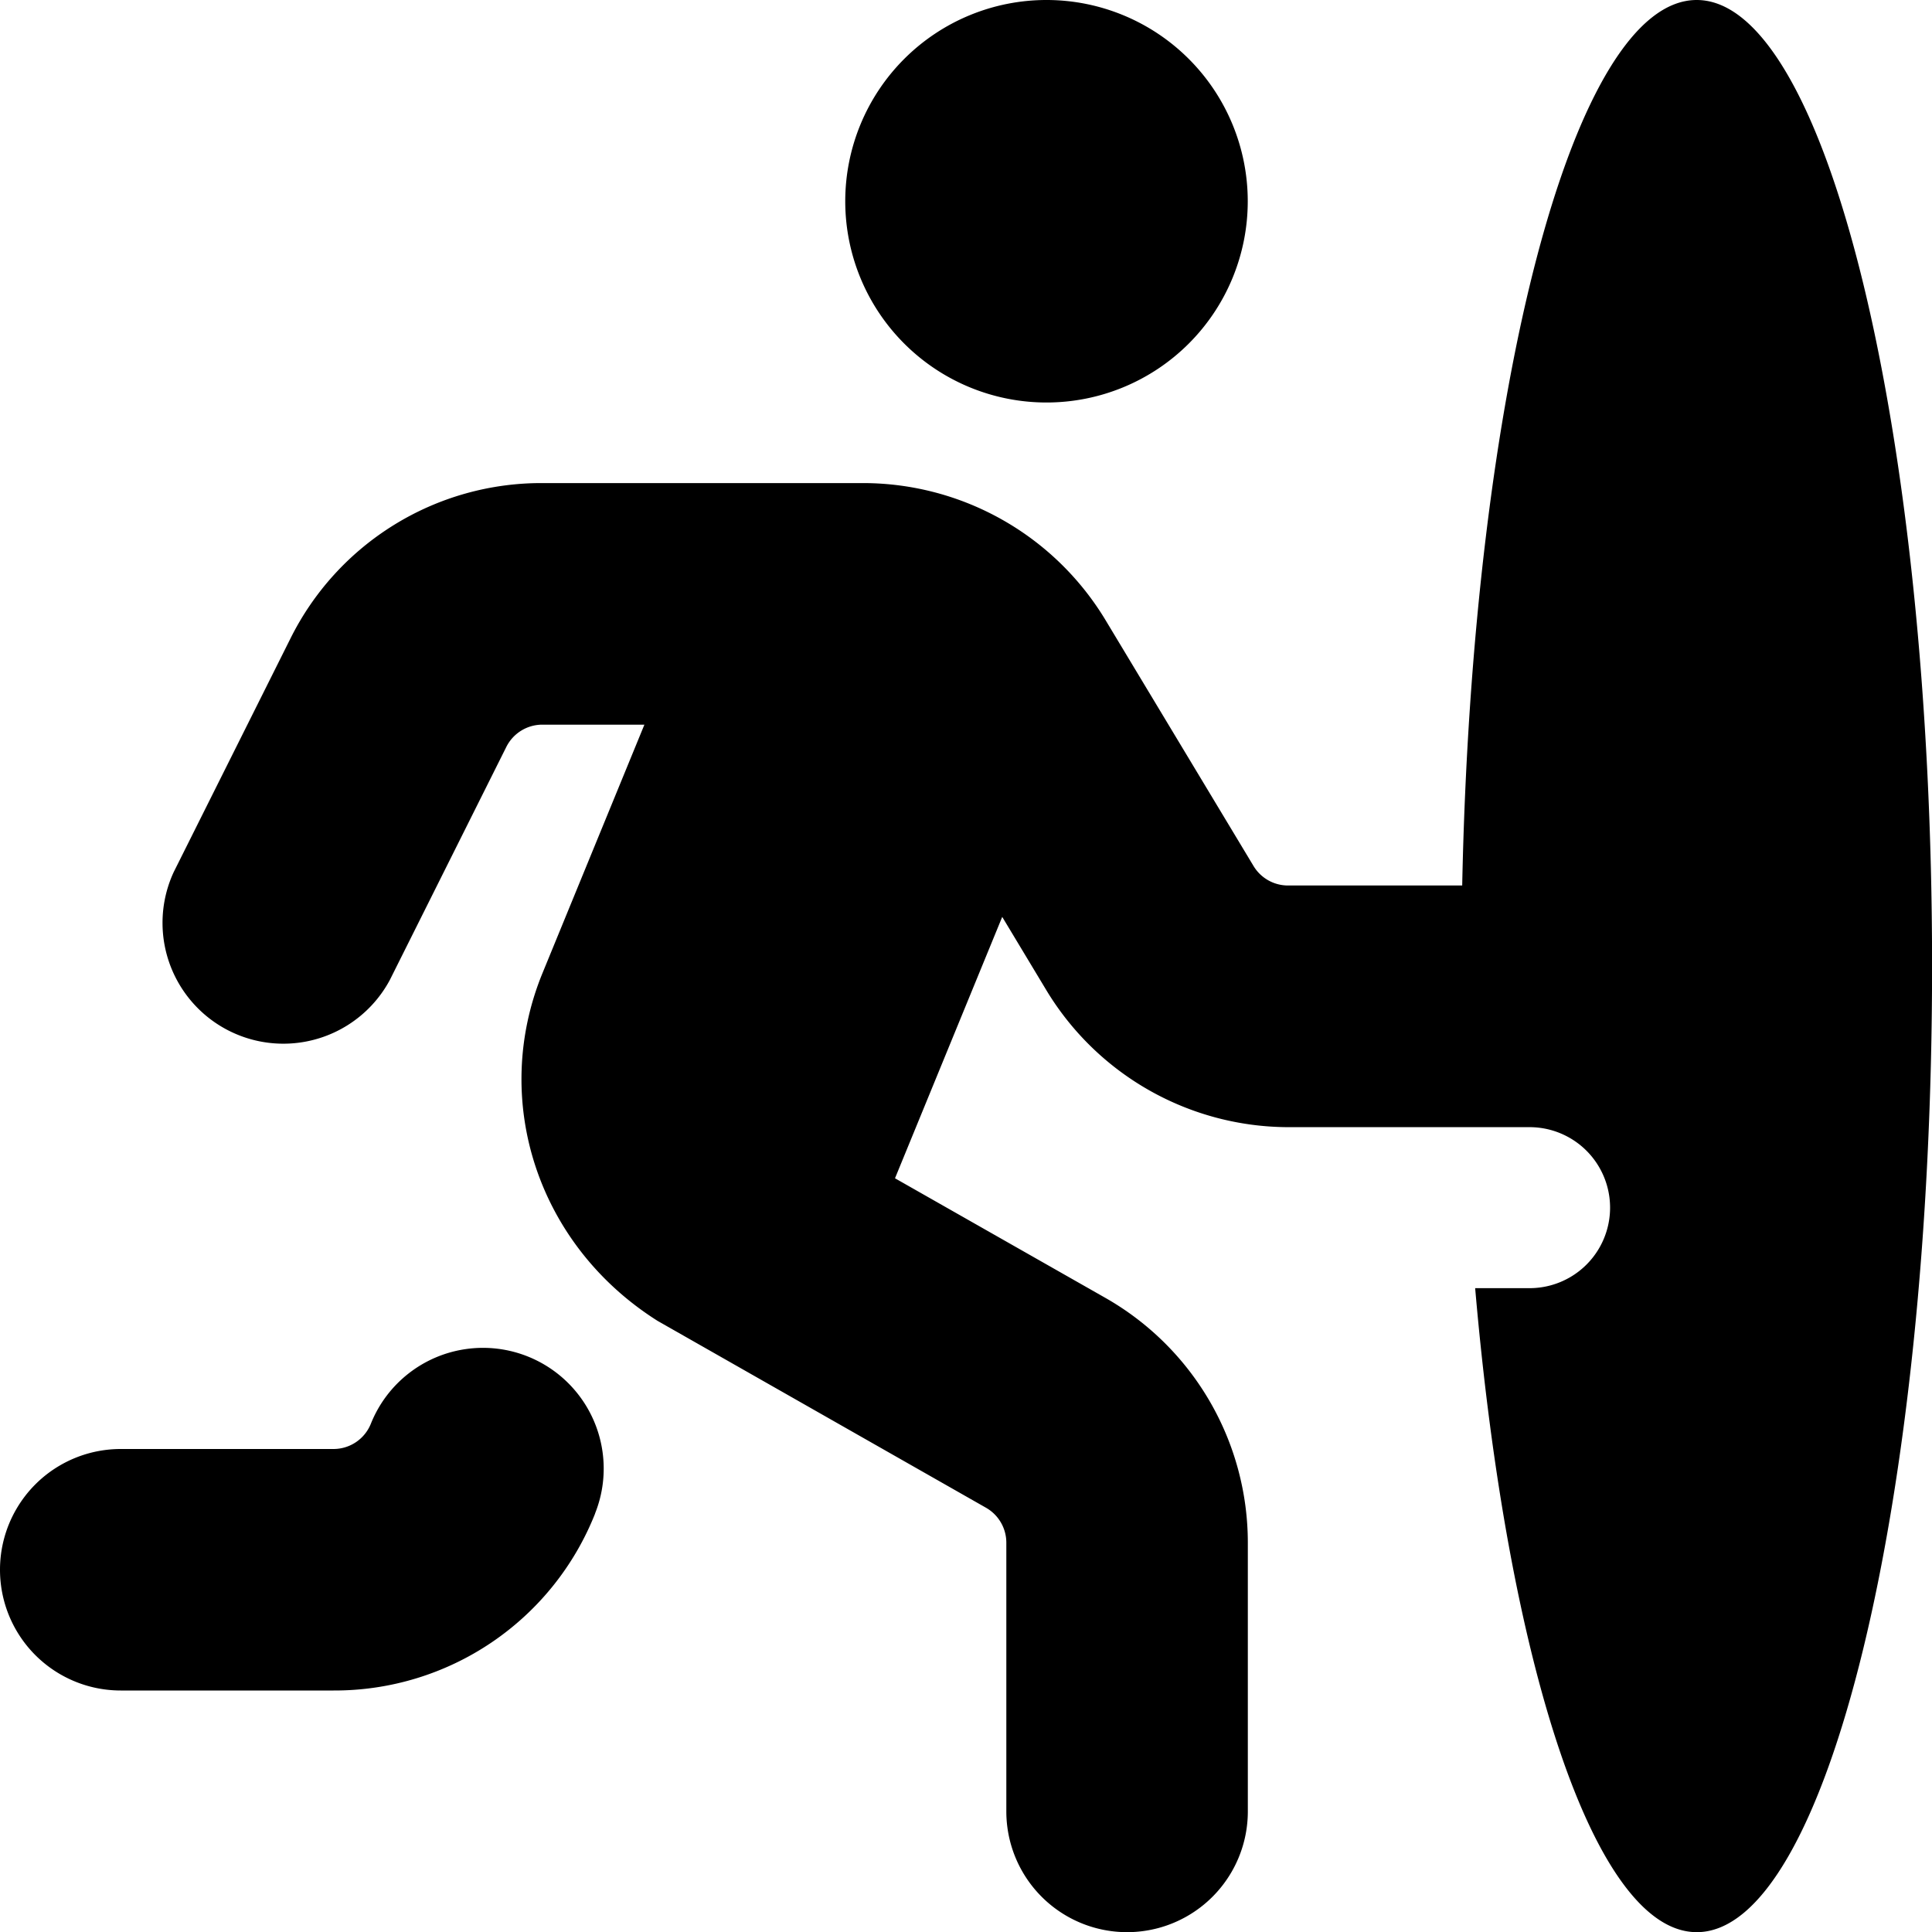 <?xml version="1.0" encoding="UTF-8"?>
<svg data-bbox="0 0 24.001 24.002" xmlns="http://www.w3.org/2000/svg" width="512" viewBox="0 0 24 24" height="512" data-type="shape">
    <g>
        <path d="M7.393 18.801A3.48 3.48 0 0 1 4.143 21H1.5a1.5 1.5 0 1 1 0-3h2.643a.5.5 0 0 0 .464-.314 1.499 1.499 0 1 1 2.785 1.115zM13 5a2.5 2.5 0 1 0 0-5 2.5 2.5 0 0 0 0 5m8.077-5c-1.532 0-2.789 4.841-2.913 11H16a.5.5 0 0 1-.428-.242l-1.843-3.062a3.52 3.52 0 0 0-3-1.695H6.736a3.48 3.48 0 0 0-3.13 1.935l-1.447 2.895a1.501 1.501 0 0 0 2.684 1.342L6.29 9.278a.5.5 0 0 1 .447-.276h1.268L6.74 12.086c-.646 1.573-.07 3.375 1.428 4.322l4.081 2.322a.5.5 0 0 1 .252.435v3.337a1.5 1.5 0 1 0 3 0v-3.337a3.5 3.5 0 0 0-1.769-3.042l-2.614-1.486 1.332-3.247.552.917a3.52 3.52 0 0 0 2.999 1.695h3a1 1 0 0 1 0 2h-.676c.402 4.658 1.481 8 2.753 8 1.614 0 2.923-5.373 2.923-12S22.691 0 21.077 0"/>
    </g>
</svg>
